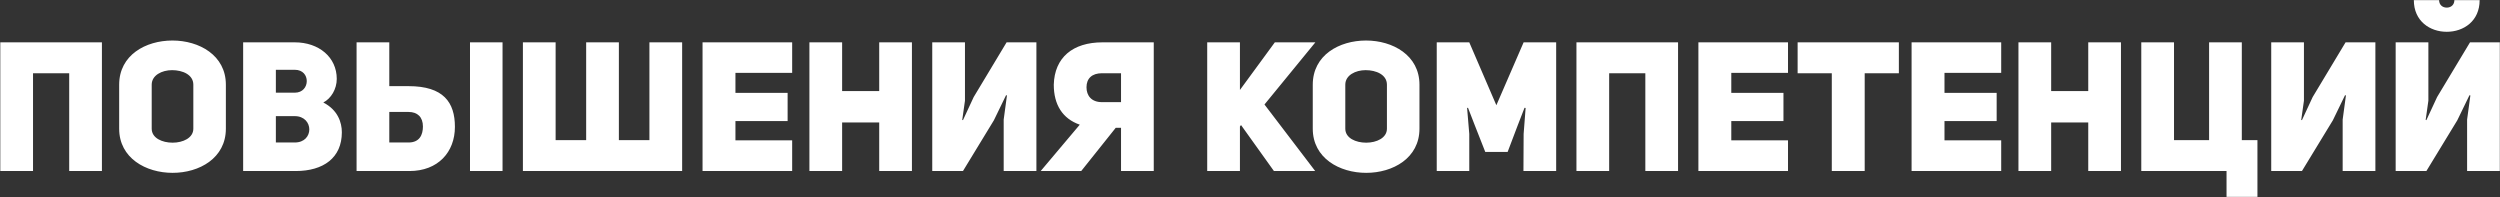 <?xml version="1.0" encoding="UTF-8"?> <svg xmlns="http://www.w3.org/2000/svg" width="4083" height="322" viewBox="0 0 4083 322" fill="none"><rect x="0" y="0" width="4083" height="322" fill="#333333" stroke="none"/><path d="M0.5 279.328V69.143H166.452V279.328H113.015V119.611H53.937V279.328H0.5ZM281.905 282.297C238.265 282.297 194.624 258.25 194.624 210.157V138.314C194.624 89.924 237.968 66.174 281.608 66.174C325.248 66.174 368.888 90.221 368.888 138.314V210.157C368.888 258.25 325.545 282.297 281.905 282.297ZM281.905 233.016C298.826 233.016 315.748 225.297 315.748 210.157V138.314C315.748 121.986 298.233 114.564 281.014 114.564C264.389 114.564 247.764 122.877 247.764 138.314V210.157C247.764 225.594 264.983 233.016 281.905 233.016ZM528.023 167.407C551.773 179.579 558.304 200.063 558.304 216.094C558.304 257.656 528.32 279.328 482.898 279.328H397.103V69.143H481.414C520.898 69.143 549.991 93.486 549.991 128.814C549.991 145.439 540.788 160.876 528.023 167.407ZM481.414 113.971H450.539V151.376H481.414C494.476 151.376 501.008 141.877 501.008 132.377C501.008 123.174 494.773 113.971 481.414 113.971ZM481.414 232.719C497.445 232.719 505.164 222.032 505.164 211.344C505.164 200.657 497.148 189.673 481.414 189.673H450.539V232.719H481.414ZM667.263 140.689C724.262 140.689 742.965 167.111 742.965 207.188C742.965 248.453 715.356 279.328 668.747 279.328H582.357V69.143H635.794V140.689H667.263ZM767.605 69.143H820.745V279.328H767.605V69.143ZM667.263 232.719C685.372 232.719 690.716 219.954 690.716 206.595C690.716 191.157 681.809 182.845 667.263 182.845H635.794V232.719H667.263ZM1060.63 69.143H1114.07V279.328H854.007V69.143H907.444V228.86H957.318V69.143H1010.75V228.86H1060.63V69.143ZM1293.76 119.017H1201.13V151.673H1286.34V197.688H1201.13V229.157H1293.76V279.328H1147.4V69.143H1293.76V119.017ZM1321.93 279.328V69.143H1375.36V148.705H1435.93V69.143H1489.36V279.328H1435.93V200.063H1375.36V279.328H1321.93ZM1522.55 279.328V69.143H1575.98V164.439L1571.53 195.907L1572.72 196.204L1590.23 158.501L1643.97 69.143H1692.66V279.328H1639.22V195.313L1644.56 155.829L1643.08 155.533L1623.19 196.501L1572.72 279.328H1522.55ZM1800.59 69.143H1884.31V279.328H1830.87V208.673H1822.26L1765.86 279.328H1699.65L1763.48 203.626C1735.28 193.829 1721.03 170.97 1721.03 138.314C1722.21 94.08 1751.9 69.143 1800.59 69.143ZM1799.7 166.814H1830.87V119.611H1799.7C1783.67 119.611 1774.46 127.924 1774.46 142.47C1774.46 156.126 1782.48 166.814 1799.7 166.814ZM1971.62 279.328V69.143H2025.06V146.923L2082.06 69.143H2148.26L2065.14 170.673L2147.97 279.328H2080.58L2026.84 204.22L2025.06 206.595V279.328H1971.62ZM2231.29 282.297C2187.65 282.297 2144 258.25 2144 210.157V138.314C2144 89.924 2187.35 66.174 2230.99 66.174C2274.63 66.174 2318.27 90.221 2318.27 138.314V210.157C2318.27 258.25 2274.93 282.297 2231.29 282.297ZM2231.29 233.016C2248.21 233.016 2265.13 225.297 2265.13 210.157V138.314C2265.13 121.986 2247.61 114.564 2230.39 114.564C2213.77 114.564 2197.14 122.877 2197.14 138.314V210.157C2197.14 225.594 2214.36 233.016 2231.29 233.016ZM2346.48 279.328V69.143H2399.62L2443.86 171.861L2488.39 69.143H2541.53V279.328H2488.09L2488.39 218.766L2491.65 176.314L2489.87 176.017L2478.59 205.11L2462.26 248.157H2425.75L2408.23 203.626L2397.54 176.017L2396.06 176.314L2399.62 218.766V279.328H2346.48ZM2574.65 279.328V69.143H2740.6V279.328H2687.16V119.611H2628.08V279.328H2574.65ZM2920.17 119.017H2827.55V151.673H2912.75V197.688H2827.55V229.157H2920.17V279.328H2773.82V69.143H2920.17V119.017ZM2991.69 279.328V119.611H2935.88V69.143H3101.23V119.611H3045.42V279.328H2991.69ZM3268.36 119.017H3175.74V151.673H3260.94V197.688H3175.74V229.157H3268.36V279.328H3122V69.143H3268.36V119.017ZM3296.53 279.328V69.143H3349.97V148.705H3410.53V69.143H3463.97V279.328H3410.53V200.063H3349.97V279.328H3296.53ZM3661.32 228.86H3686.85V321.484H3636.38V279.328H3497.15V69.143H3550.59V228.86H3607.88V69.143H3661.32V228.86ZM3709.37 279.328V69.143H3762.8V164.439L3758.35 195.907L3759.54 196.204L3777.05 158.501L3830.79 69.143H3879.48V279.328H3826.04V195.313L3831.38 155.829L3829.9 155.533L3810.01 196.501L3759.54 279.328H3709.37ZM3996.02 51.924C3968.41 51.924 3942.28 34.409 3942.28 0.269H3983.55C3983.55 7.69 3988.89 12.44 3996.02 12.44C4003.14 12.44 4008.49 7.69 4008.49 0.269H4049.75C4049.75 34.409 4023.63 51.924 3996.02 51.924ZM3912.6 279.328V69.143H3966.03V164.439L3961.58 195.907L3962.77 196.204L3980.28 158.501L4034.02 69.143H4082.7V279.328H4029.27V195.313L4034.61 155.829L4033.13 155.533L4013.24 196.501L3962.77 279.328H3912.6Z" fill="white"></path></svg> 